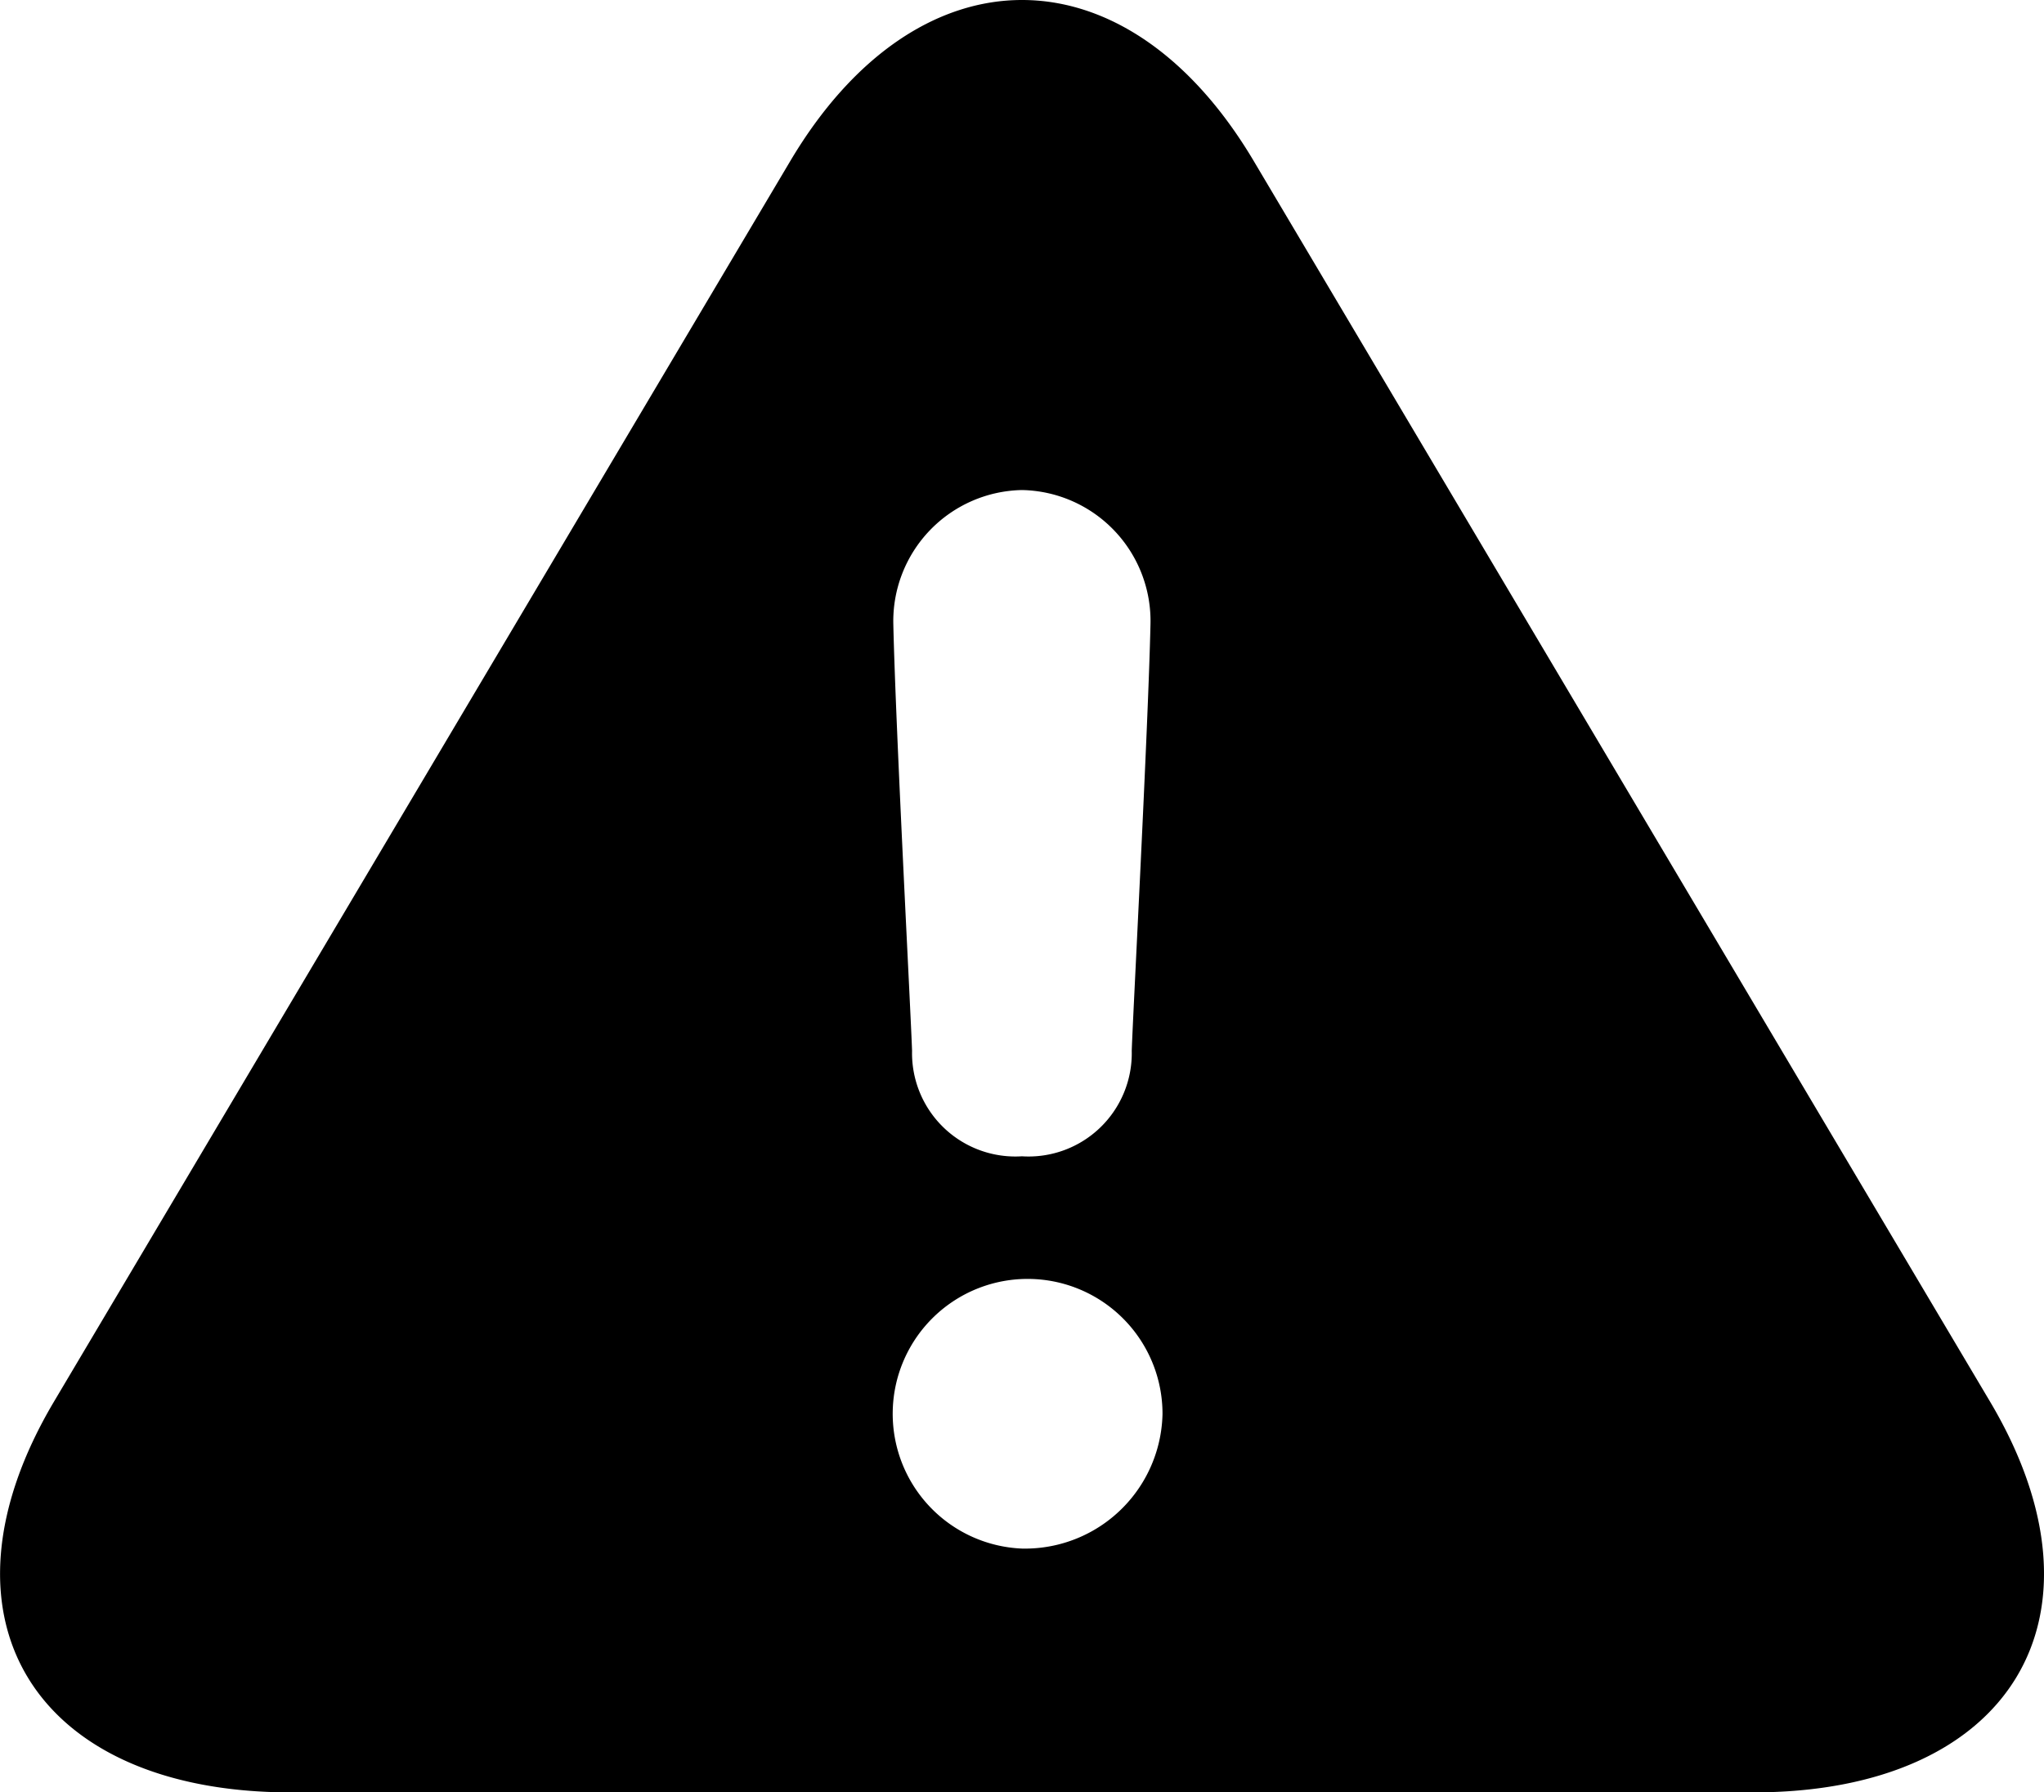 <svg xmlns="http://www.w3.org/2000/svg" viewBox="0 0 63.969 56.096"><title>Asset 1</title><g id="Layer_2" data-name="Layer 2"><g id="icon"><path d="M62.282,43.872C56.52,34.165,45,14.751,39.239,5.043c-3.989-6.724-10.516-6.724-14.508,0L1.688,43.872C-2.3,50.594,1.032,56.1,9.1,56.1H54.871C62.938,56.1,66.273,50.594,62.282,43.872Zm-30.3-28.534a4.1,4.1,0,0,1,4.023,4.221c-.076,3.336-.551,12.234-.586,13.332a3.231,3.231,0,0,1-3.437,3.3,3.233,3.233,0,0,1-3.438-3.3c-.035-1.1-.51-10-.586-13.332A4.105,4.105,0,0,1,31.985,15.338Zm0,33.131a4.222,4.222,0,1,1,4.4-4.219A4.306,4.306,0,0,1,31.985,48.469Z"/></g></g></svg>